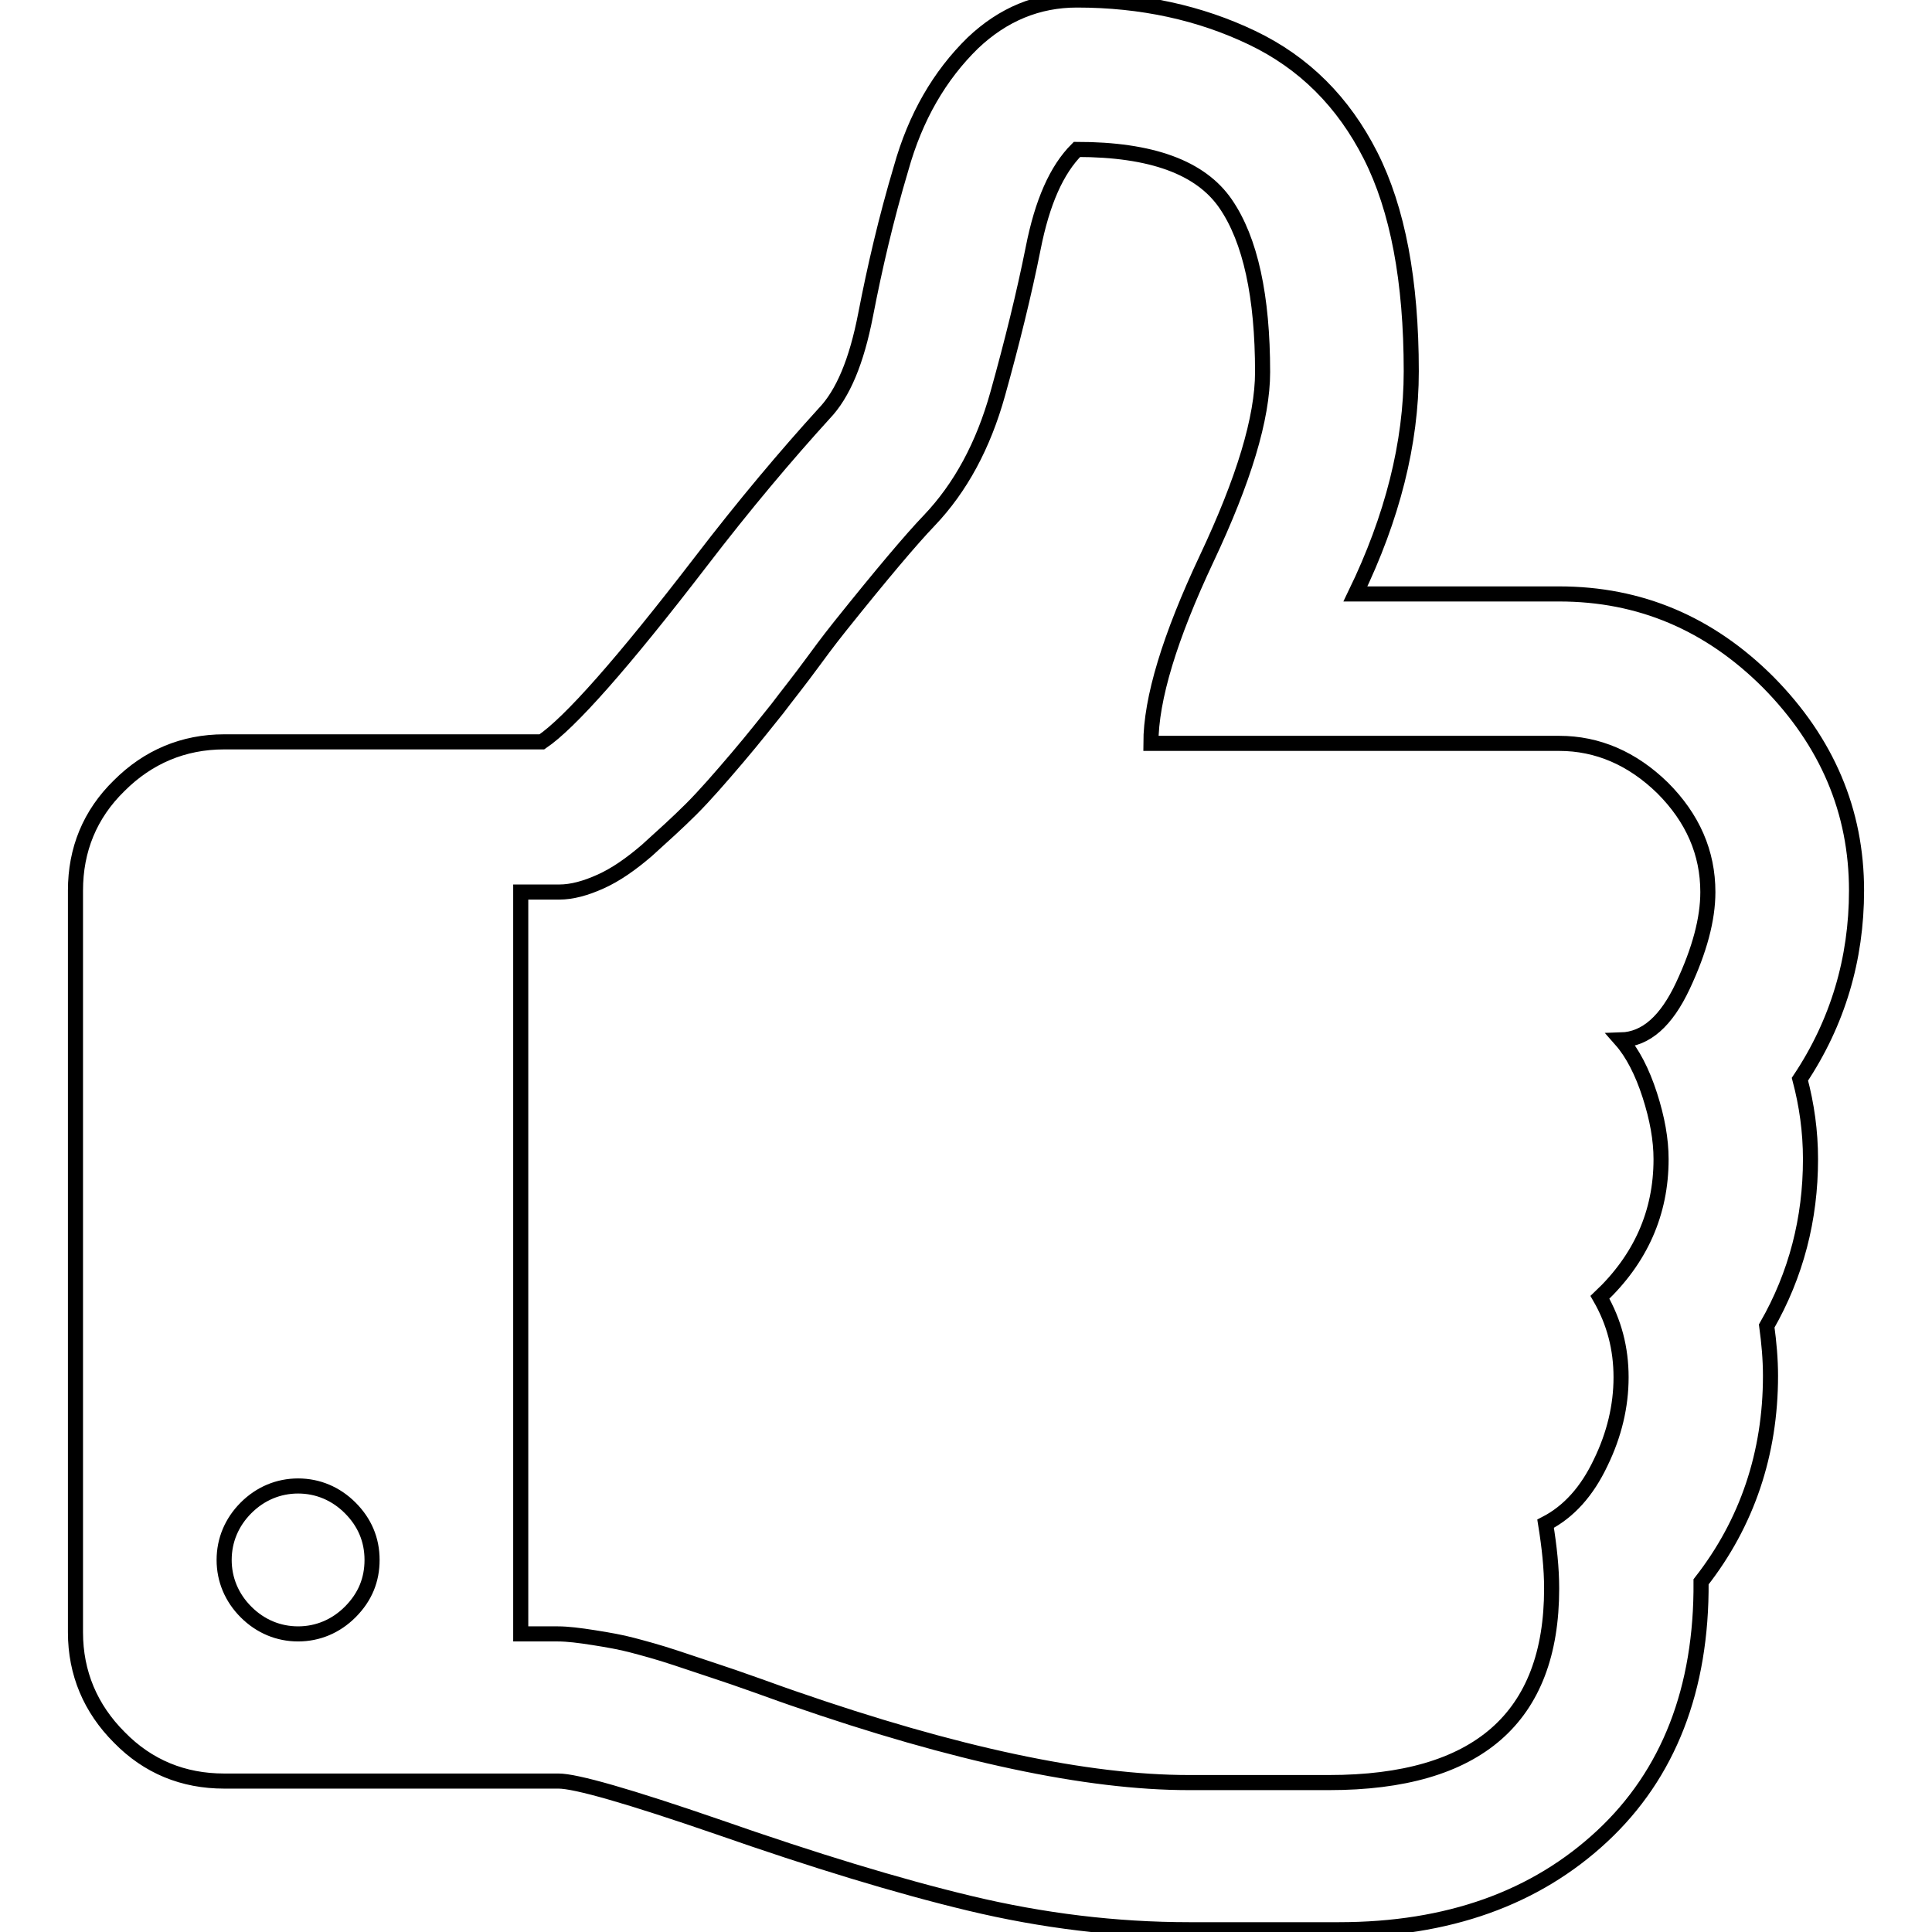 <?xml version="1.0" encoding="utf-8"?>
<!-- Svg Vector Icons : http://www.onlinewebfonts.com/icon -->
<!DOCTYPE svg PUBLIC "-//W3C//DTD SVG 1.1//EN" "http://www.w3.org/Graphics/SVG/1.1/DTD/svg11.dtd">
<svg version="1.1" xmlns="http://www.w3.org/2000/svg" xmlns:xlink="http://www.w3.org/1999/xlink" x="0px" y="0px" viewBox="0 0 256 256" enable-background="new 0 0 256 256" xml:space="preserve">
<g> <path stroke-width="2" fill-opacity="0" stroke="#000000"  d="M49.3,206.7c0-2.7-1-5-2.9-6.9c-1.9-1.9-4.3-2.9-6.9-2.9s-5,1-6.9,2.9c-1.9,1.9-2.9,4.3-2.9,6.9 s1,5,2.9,6.9s4.3,2.9,6.9,2.9s5-1,6.9-2.9C48.4,211.6,49.3,209.3,49.3,206.7z M226.3,118.2c0-5.2-2-9.8-6-13.8 c-4-3.9-8.6-5.9-13.7-5.9h-54.1c0-5.9,2.5-14.1,7.4-24.5c4.9-10.4,7.4-18.6,7.4-24.7c0-10-1.6-17.5-4.9-22.3 c-3.3-4.8-9.8-7.2-19.7-7.2c-2.7,2.7-4.6,7-5.8,13.1c-1.2,6-2.8,12.5-4.7,19.3c-1.9,6.8-4.9,12.4-9.1,16.8c-2.3,2.4-6.2,7-11.8,14 c-0.4,0.5-1.6,2-3.5,4.6s-3.6,4.7-4.8,6.3c-1.3,1.6-3,3.8-5.3,6.5s-4.3,5-6.1,6.8c-1.8,1.8-3.8,3.6-5.9,5.5 c-2.1,1.8-4.1,3.2-6.1,4.1c-2,0.9-3.8,1.4-5.5,1.4H69v98.3h4.9c1.3,0,2.9,0.2,4.8,0.5c1.9,0.3,3.6,0.6,5.1,1 c1.5,0.4,3.4,0.9,5.8,1.7c2.4,0.8,4.2,1.4,5.4,1.8c1.2,0.4,3,1,5.5,1.9c2.5,0.9,3.9,1.4,4.5,1.6c21.6,7.5,39.1,11.2,52.5,11.2h18.6 c19.7,0,29.5-8.6,29.5-25.7c0-2.7-0.3-5.5-0.8-8.6c3.1-1.6,5.5-4.3,7.3-8.1c1.8-3.7,2.7-7.5,2.7-11.3c0-3.8-0.9-7.3-2.8-10.6 c5.4-5.1,8.1-11.2,8.1-18.3c0-2.6-0.5-5.4-1.5-8.5c-1-3.1-2.3-5.6-3.8-7.3c3.3-0.1,6-2.5,8.2-7.2 C225.2,125.9,226.3,121.8,226.3,118.2L226.3,118.2z M246,118c0,9.1-2.5,17.5-7.5,25c0.9,3.4,1.4,6.9,1.4,10.6 c0,7.9-1.9,15.3-5.8,22.1c0.3,2.2,0.5,4.4,0.5,6.6c0,10.3-3.1,19.5-9.2,27.3c0.1,14.2-4.3,25.5-13.1,33.7 c-8.8,8.2-20.4,12.4-34.9,12.4h-19.8c-9.8,0-19.5-1.2-29.1-3.5c-9.6-2.3-20.7-5.7-33.3-10.1c-11.9-4.1-18.9-6.1-21.2-6.1H29.7 c-5.4,0-10.1-1.9-13.9-5.8c-3.8-3.8-5.8-8.5-5.8-13.9v-98.3c0-5.4,1.9-10.1,5.8-13.9c3.8-3.8,8.5-5.8,13.9-5.8h42.1 c3.7-2.5,10.7-10.4,21-23.8c5.9-7.7,11.4-14.2,16.4-19.7c2.5-2.6,4.3-6.9,5.5-13.1c1.2-6.2,2.7-12.7,4.7-19.4 c1.9-6.8,5.1-12.3,9.5-16.6c4-3.8,8.6-5.7,13.8-5.7c8.6,0,16.3,1.7,23.2,5c6.9,3.3,12.1,8.5,15.7,15.6c3.6,7.1,5.4,16.6,5.4,28.6 c0,9.5-2.5,19.4-7.4,29.5h27c10.7,0,19.9,3.9,27.7,11.7C242.1,98.3,246,107.5,246,118L246,118z"/></g>
</svg>